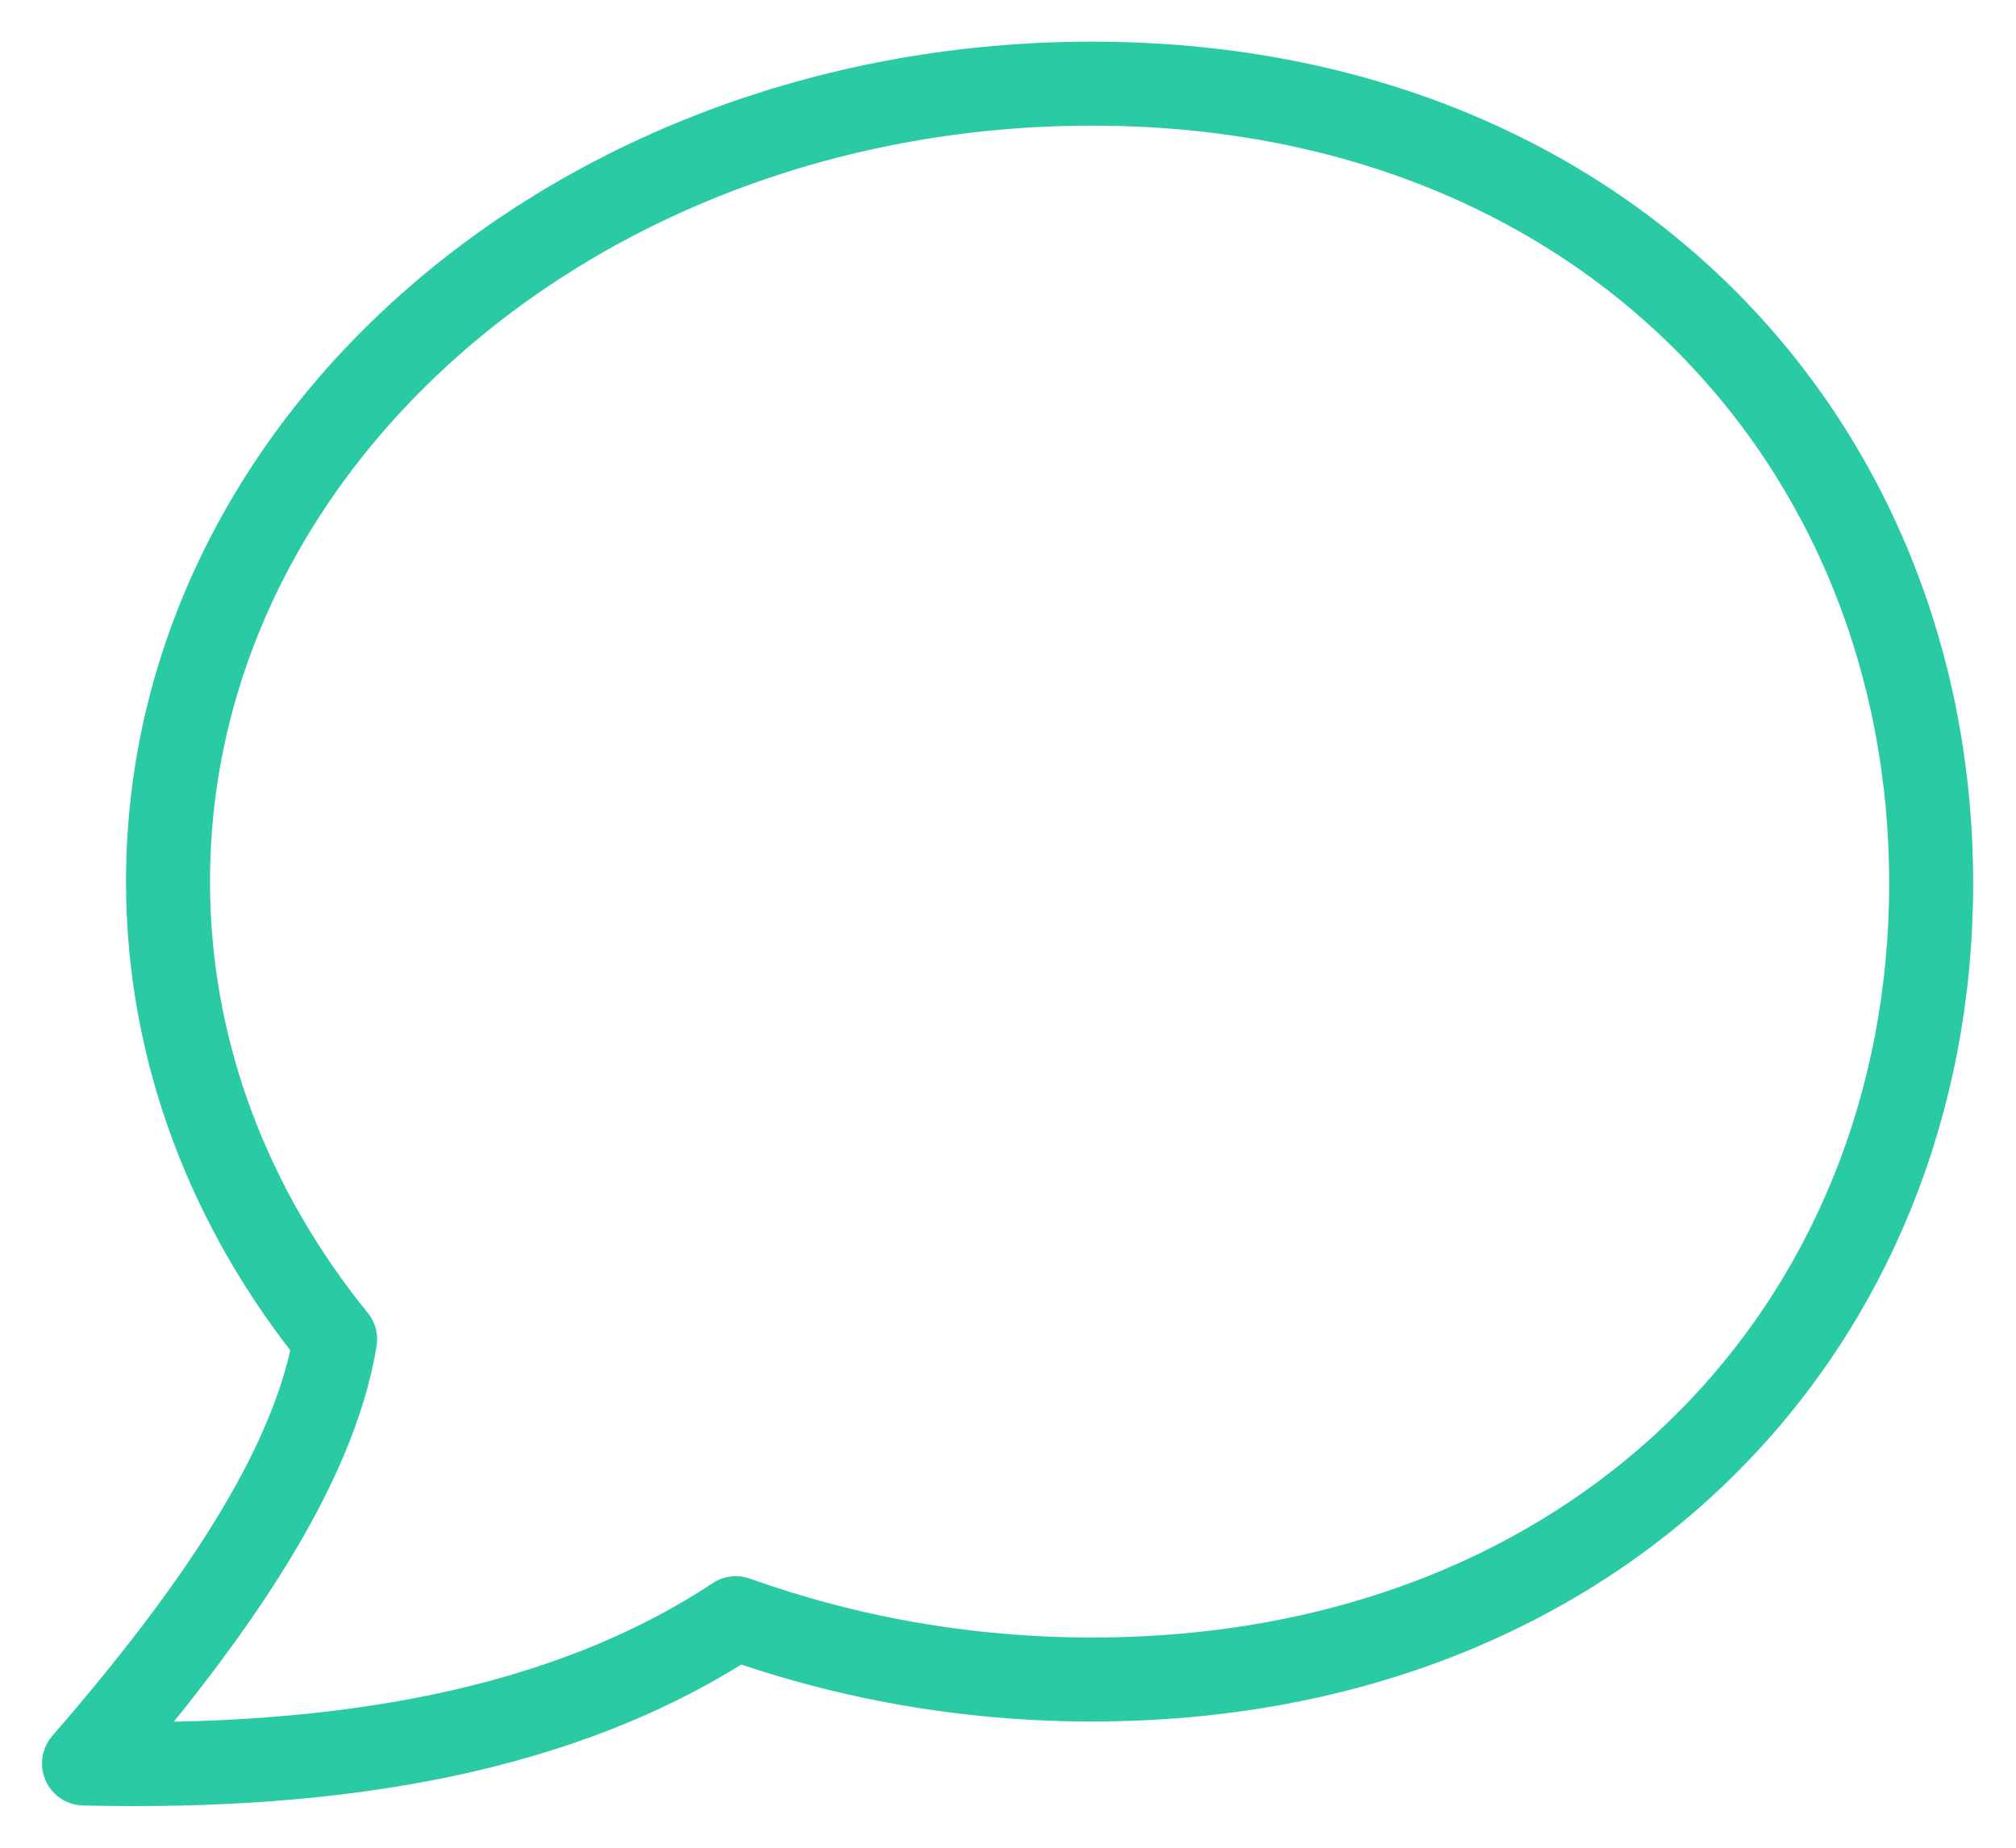 <svg width="24" height="22" viewBox="0 0 24 22" fill="none" xmlns="http://www.w3.org/2000/svg">
<path d="M22.99 10.517C22.99 15.767 19.08 19.997 13 19.997C11.5 19.997 10.07 19.736 8.76 19.267C6.7 20.627 4.02 21.067 1 20.997C2.57 19.186 3.74 17.466 3.99 15.947C2.74 14.406 2 12.527 2 10.496C2 5.246 6.92 0.996 13 0.996C19.08 0.996 22.99 5.266 22.99 10.517Z" stroke="#29CAA4" stroke-linecap="round" stroke-linejoin="round"/>
</svg>
